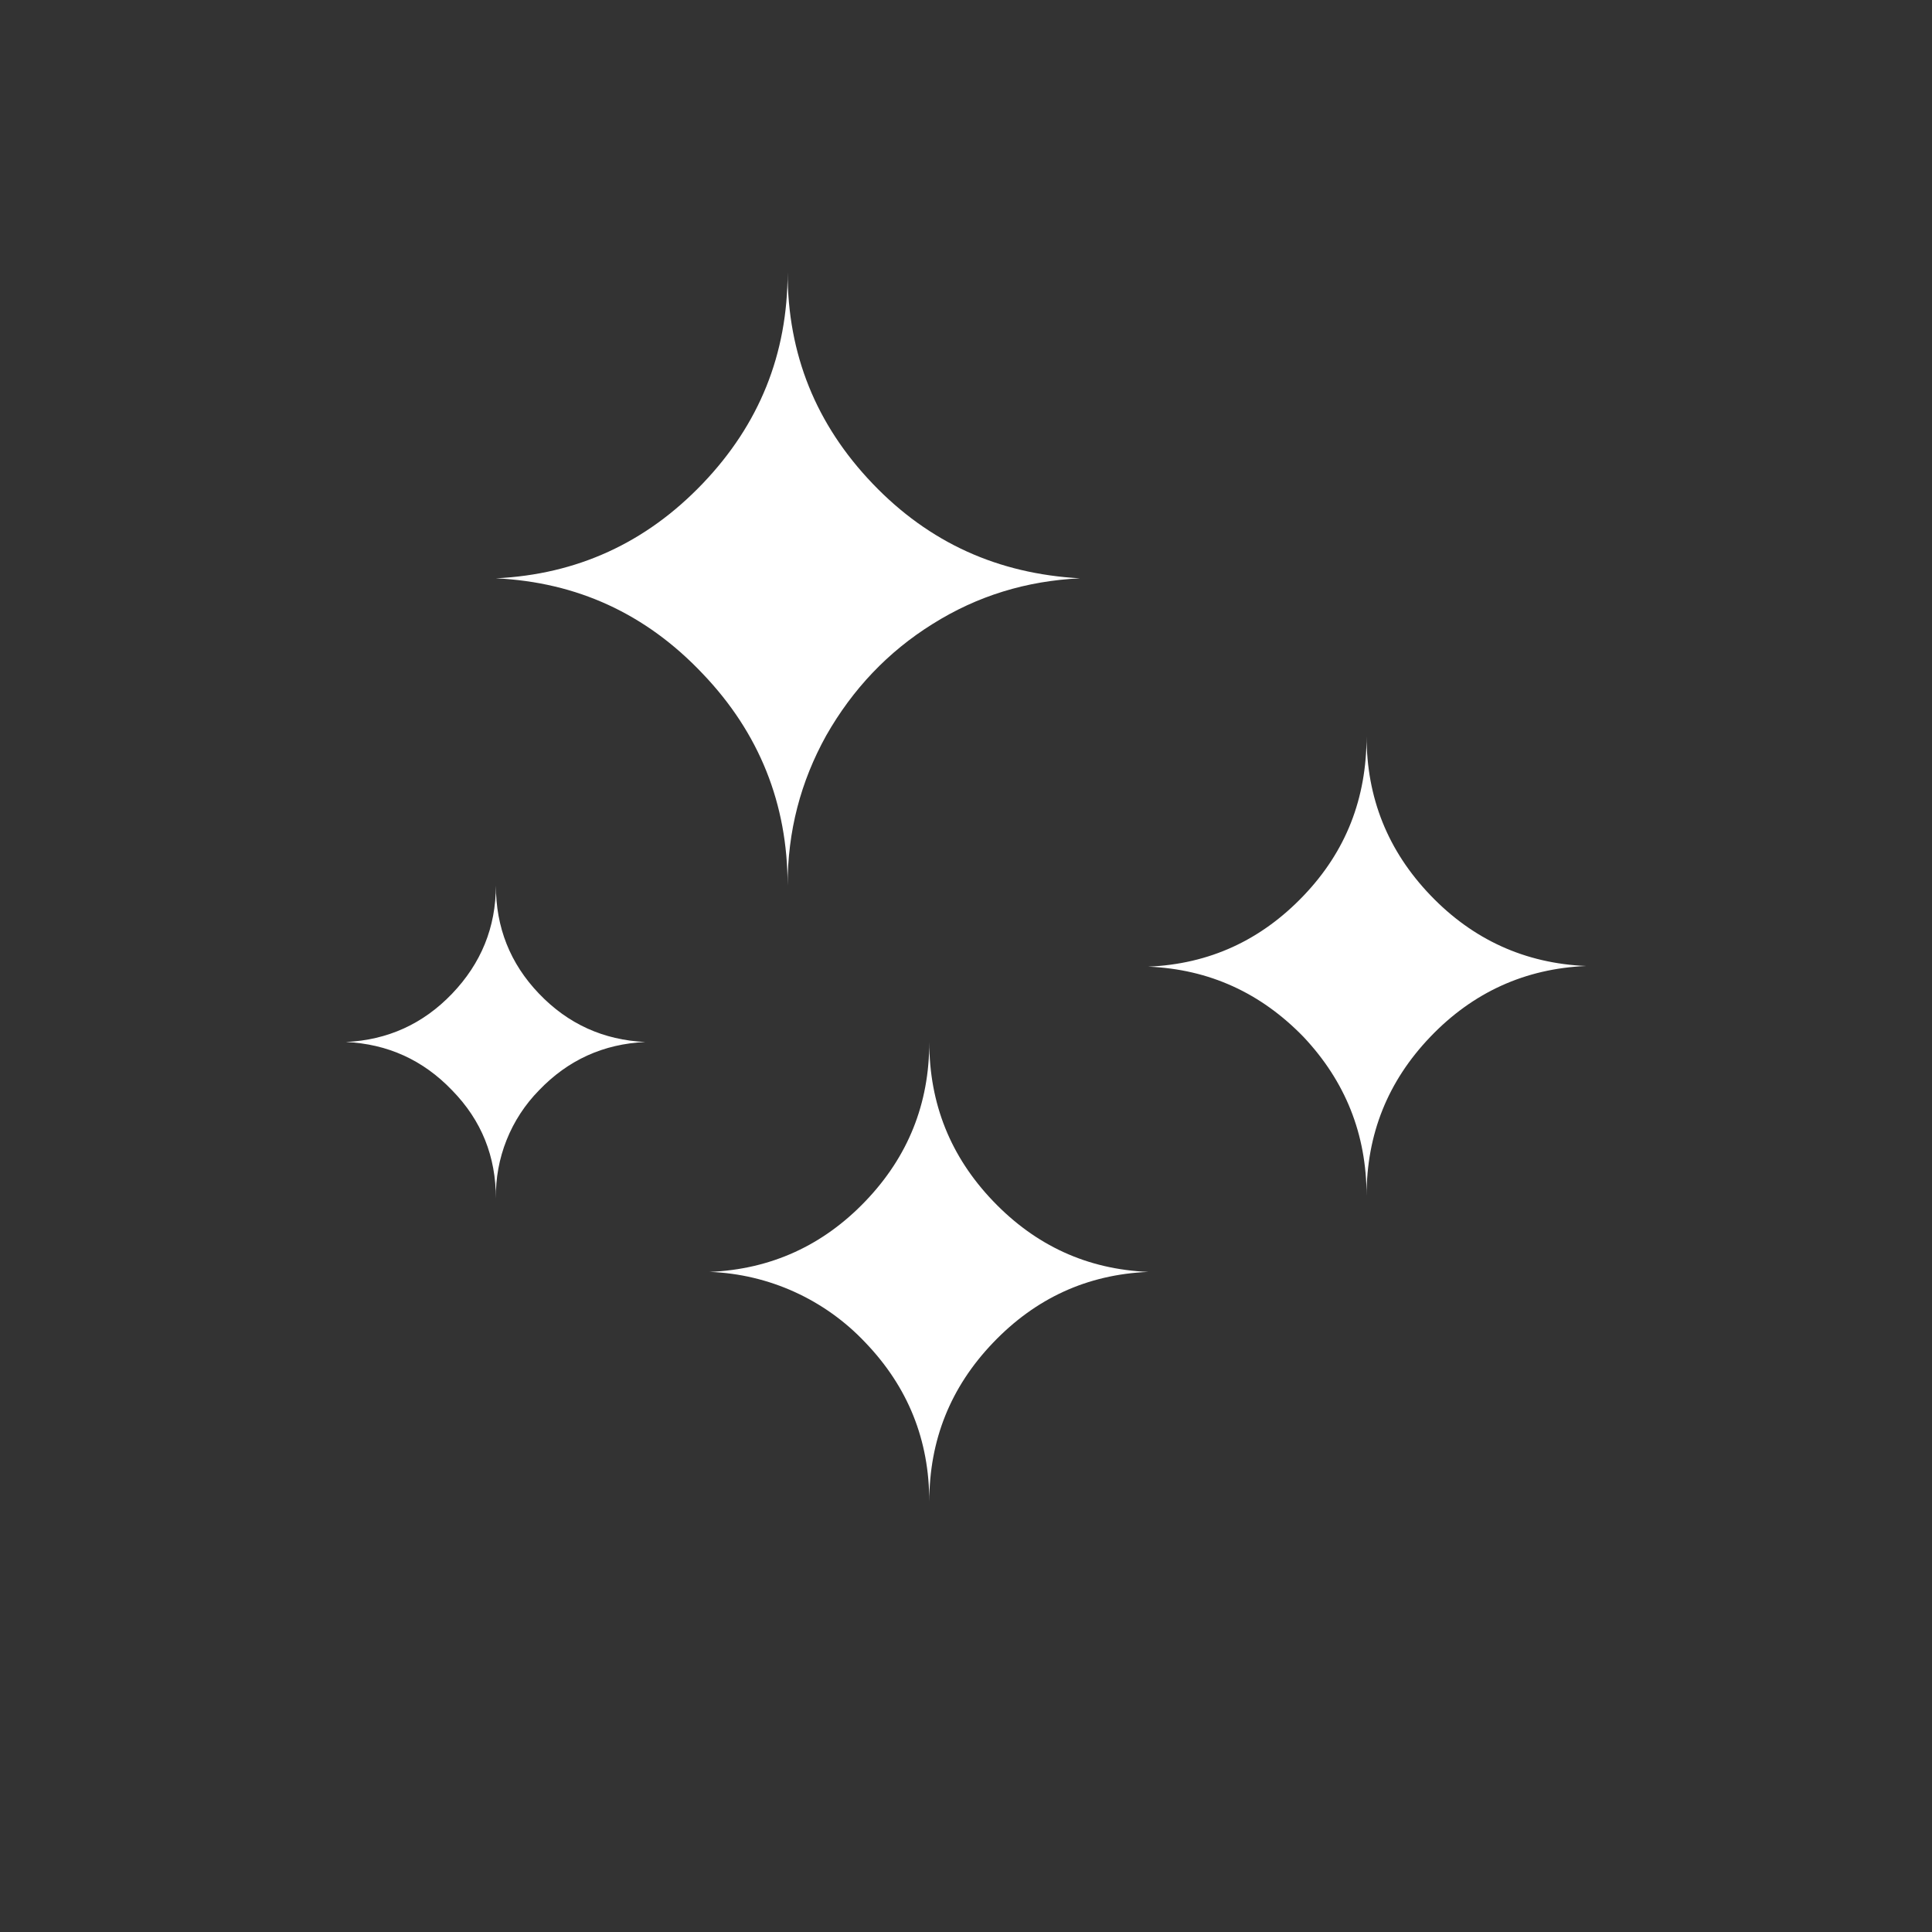 <svg width="30" height="30" viewBox="0 0 30 30" fill="none" xmlns="http://www.w3.org/2000/svg">
<rect x="0" y="0" width="30" height="30" fill="#333333" stroke="none"/>
<path d="M5.37 16.18C6.02 16.15 6.57 15.9 7.02 15.43C7.47 14.96 7.7 14.4 7.7 13.75C7.7 14.4 7.92 14.96 8.37 15.43C8.82 15.9 9.37 16.15 10.02 16.18C9.37 16.21 8.82 16.46 8.37 16.93C8.152 17.152 7.981 17.414 7.866 17.703C7.751 17.991 7.695 18.299 7.7 18.61C7.7 17.96 7.48 17.4 7.02 16.93C6.57 16.46 6.02 16.21 5.37 16.18ZM7.7 8.98C8.96 8.92 10.03 8.43 10.91 7.51C11.79 6.59 12.23 5.5 12.23 4.23C12.23 5.5 12.67 6.59 13.55 7.51C14.43 8.43 15.5 8.91 16.77 8.98C15.94 9.02 15.18 9.25 14.48 9.69C13.79 10.12 13.24 10.7 12.83 11.42C12.43 12.14 12.23 12.91 12.23 13.75C12.23 12.48 11.79 11.38 10.91 10.46C10.03 9.53 8.96 9.04 7.7 8.98ZM11.02 19.75C11.97 19.71 12.78 19.34 13.44 18.65C14.1 17.96 14.43 17.14 14.43 16.18C14.43 17.14 14.76 17.96 15.42 18.65C16.08 19.34 16.88 19.71 17.83 19.75C16.88 19.79 16.08 20.16 15.42 20.85C14.76 21.54 14.43 22.36 14.43 23.32C14.43 22.36 14.1 21.54 13.44 20.85C12.809 20.179 11.94 19.784 11.02 19.75ZM17.83 15.01C18.78 14.97 19.58 14.6 20.24 13.91C20.9 13.22 21.22 12.4 21.22 11.43C21.22 12.39 21.55 13.21 22.21 13.9C22.87 14.59 23.68 14.96 24.63 15C23.68 15.04 22.87 15.41 22.21 16.1C21.55 16.79 21.22 17.61 21.22 18.57C21.22 17.61 20.89 16.79 20.24 16.1C19.58 15.42 18.78 15.05 17.83 15.01Z" fill="white"/>
</svg>
